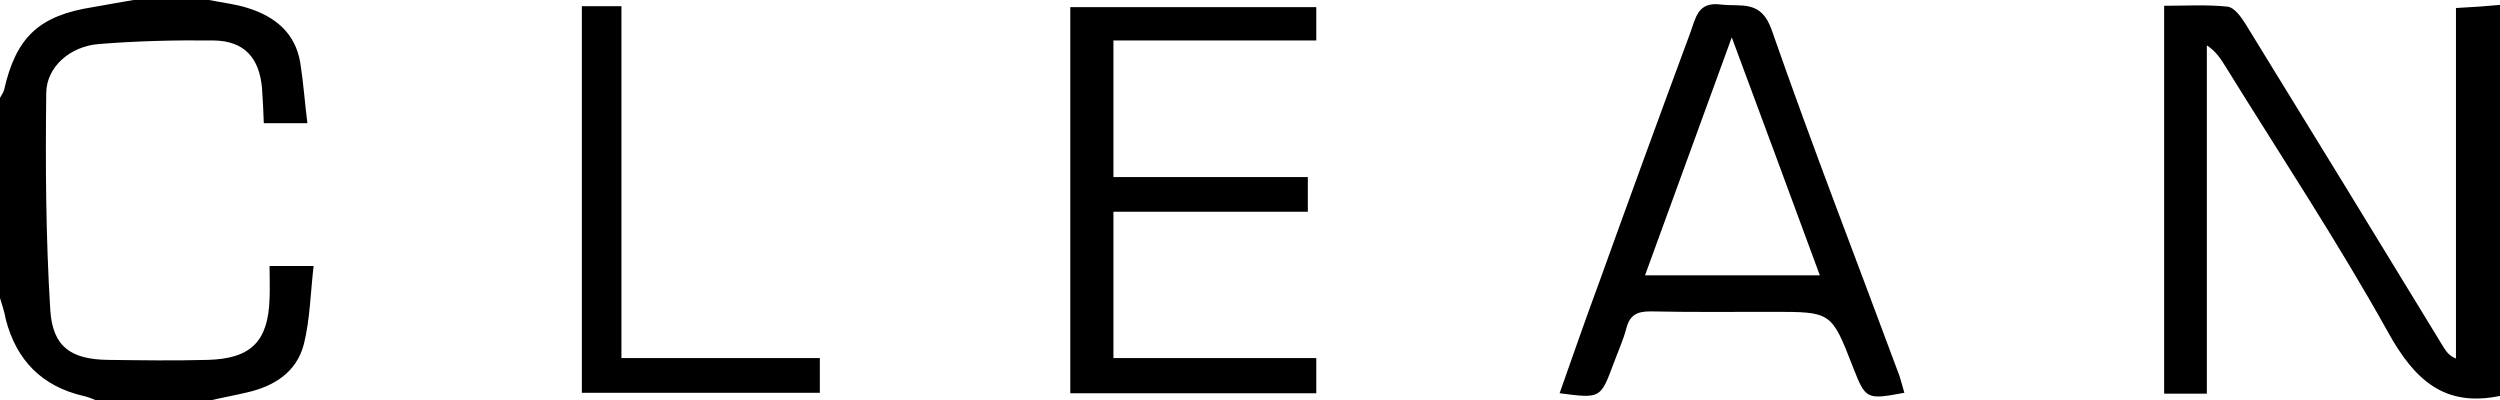 <svg xmlns="http://www.w3.org/2000/svg" xml:space="preserve" id="Laag_1" x="0" y="0" style="enable-background:new 0 0 562 90" version="1.1" viewBox="0 0 562 90"><g id="FOQLsk_00000095302341791913701640000007464365458245548735_"><g><path d="M562 89c-12.5 2.6-19.2-3.6-25.1-14.2-11.4-20.5-24.4-40.1-36.7-60-1-1.6-2.1-3.3-4.1-4.6v78.3h-9.6V1.3c4.8 0 9.6-.3 14.3.2 1.5.2 3 2.3 4 3.9 14.9 24.2 29.8 48.5 44.6 72.8.6.9 1.2 1.8 2.7 2.4V1.8c3.7-.2 6.8-.4 9.9-.7V89zM47 0c2.9.6 5.9.9 8.7 1.8 6.1 1.9 10.7 5.6 11.8 12.3.7 4.4 1 8.8 1.6 13.6h-9.8c-.1-2.7-.2-5.3-.4-7.9-.6-6.8-4-10.6-10.8-10.7-8.6-.1-17.3.1-25.9.8-6.4.5-11.7 5.1-11.8 10.9-.2 16.3-.1 32.6.9 48.8.5 8.4 4.7 11.2 13 11.3 7.5.1 15 .2 22.5 0 9.7-.3 13.5-4.2 13.8-13.8.1-2.3 0-4.6 0-7.3h9.9c-.7 6-.8 12-2.2 17.6-1.6 6.2-6.6 9.4-12.7 10.8-2.9.7-5.8 1.2-8.7 1.9h-25c-1.1-.4-2.1-.9-3.2-1.1-9.3-2.2-15-8-17.4-17.2C1 70.1.5 68.6 0 67V22c.3-.6.7-1.1.9-1.7 2.7-12 7.9-16.8 20-18.7 3-.5 6-1.1 9.1-1.6h17zM350.6 88.4c2.9-8.2 5.7-16.3 8.7-24.4C366.1 45.1 373 26.2 380 7.3c1.2-3.2 1.6-6.9 6.7-6.3 4.7.6 9.2-1.2 11.6 5.8 9.1 26.1 19.1 51.8 28.7 77.7.4 1.2.7 2.5 1.1 3.8-8.6 1.6-8.7 1.5-11.6-5.9-4.8-12.3-4.8-12.3-18-12.3-9.2 0-18.3.1-27.5-.1-3 0-4.6.8-5.4 3.8-.7 2.7-1.9 5.3-2.9 8-2.9 7.8-2.9 7.8-12.1 6.6zm38.7-80c-6.8 18.7-13.1 35.9-19.5 53.5h39.3c-6.5-17.7-12.9-34.9-19.8-53.5zM295.9 80.5v7.9h-55.3V1.6h55.3v7.5h-45.6v30.7H294v7.8h-43.7v32.9h45.6zM139.7 80.5h44.6v7.8h-53.5V1.4h8.9v79.1z"/></g></g></svg>